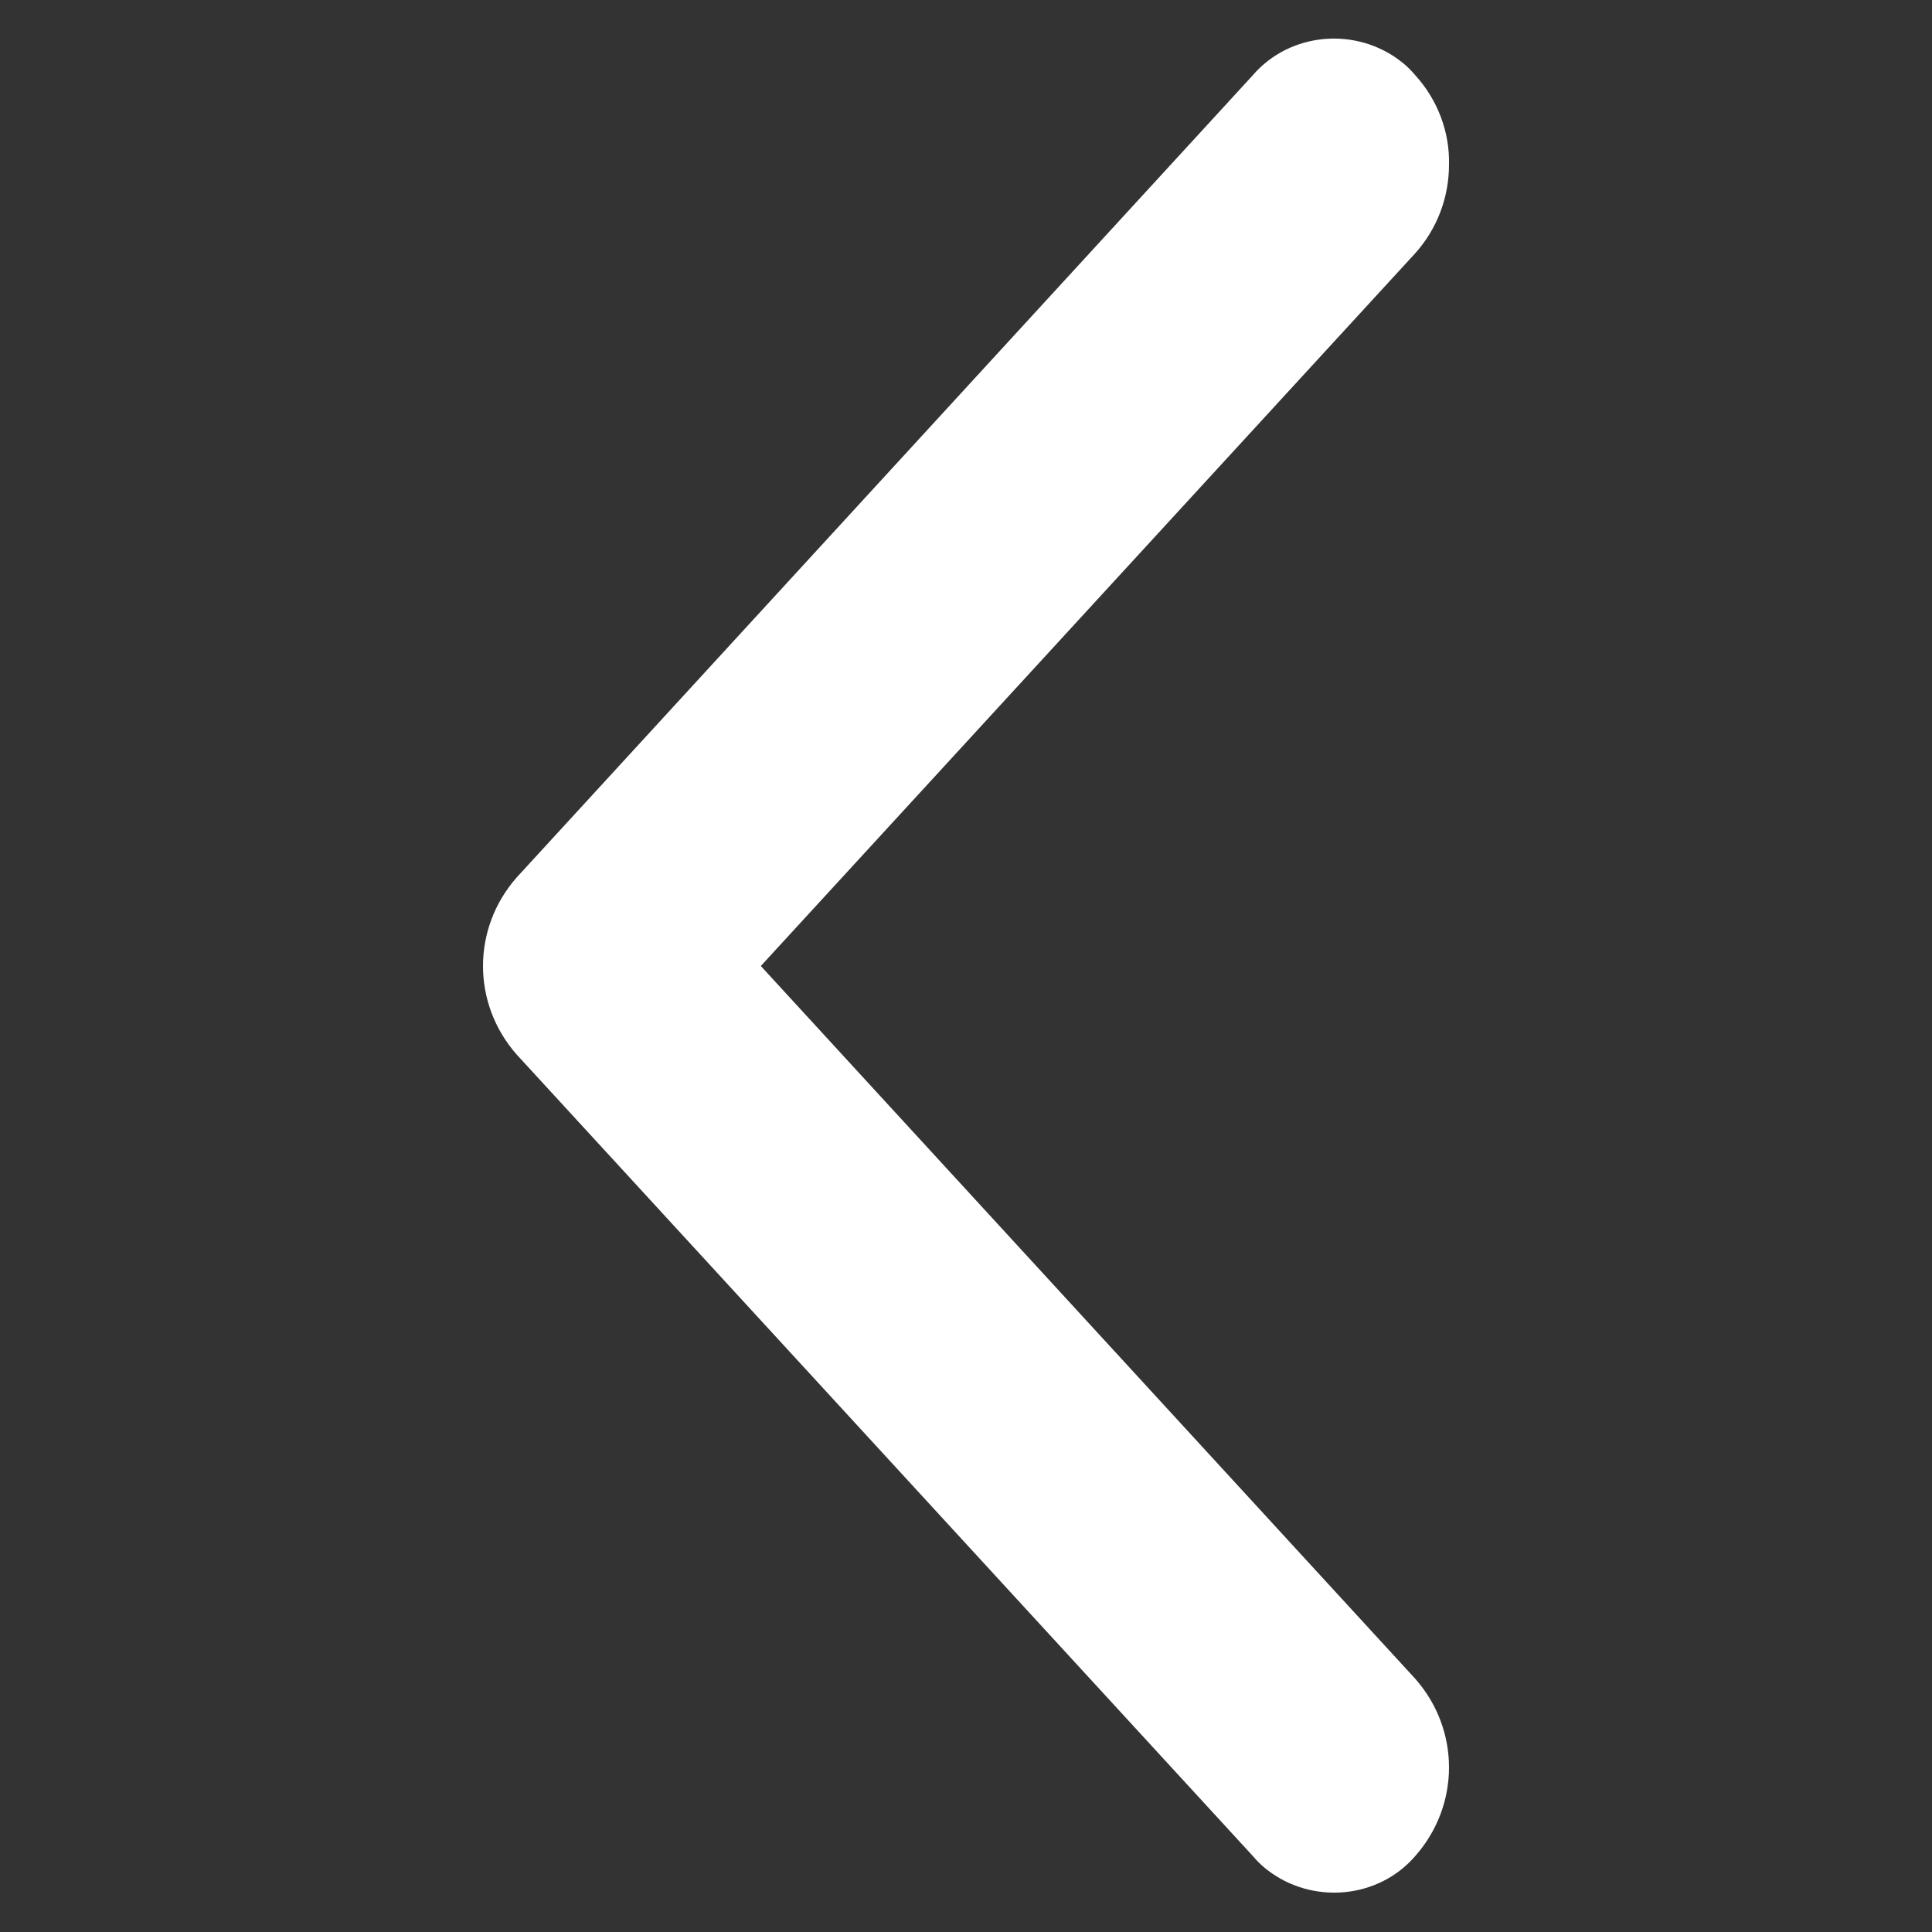<?xml version="1.0" encoding="UTF-8"?>
<svg id="Layer_1" data-name="Layer 1" xmlns="http://www.w3.org/2000/svg" viewBox="0 0 50 50">
  <rect x="0" y="0" width="50" height="50" fill="#333333" stroke="none"/>
  <defs>
    <style>
      .cls-1 {
        fill: #fff;
      }
    </style>
  </defs>
  <path id="Icon_feather-chevron-up" data-name="Icon feather-chevron-up" class="cls-1" d="m37.5,4.26c0,.84-.3,1.65-.87,2.29l-16.94,18.45,16.94,18.45c1.16,1.32,1.16,3.26,0,4.58-.96,1.12-2.68,1.27-3.85.35-.13-.1-.25-.22-.36-.35L13.37,27.29c-1.16-1.32-1.16-3.26,0-4.58L32.42,1.95c.96-1.12,2.68-1.27,3.85-.35.13.1.25.22.36.35.58.64.89,1.47.87,2.31Z"/>
</svg>